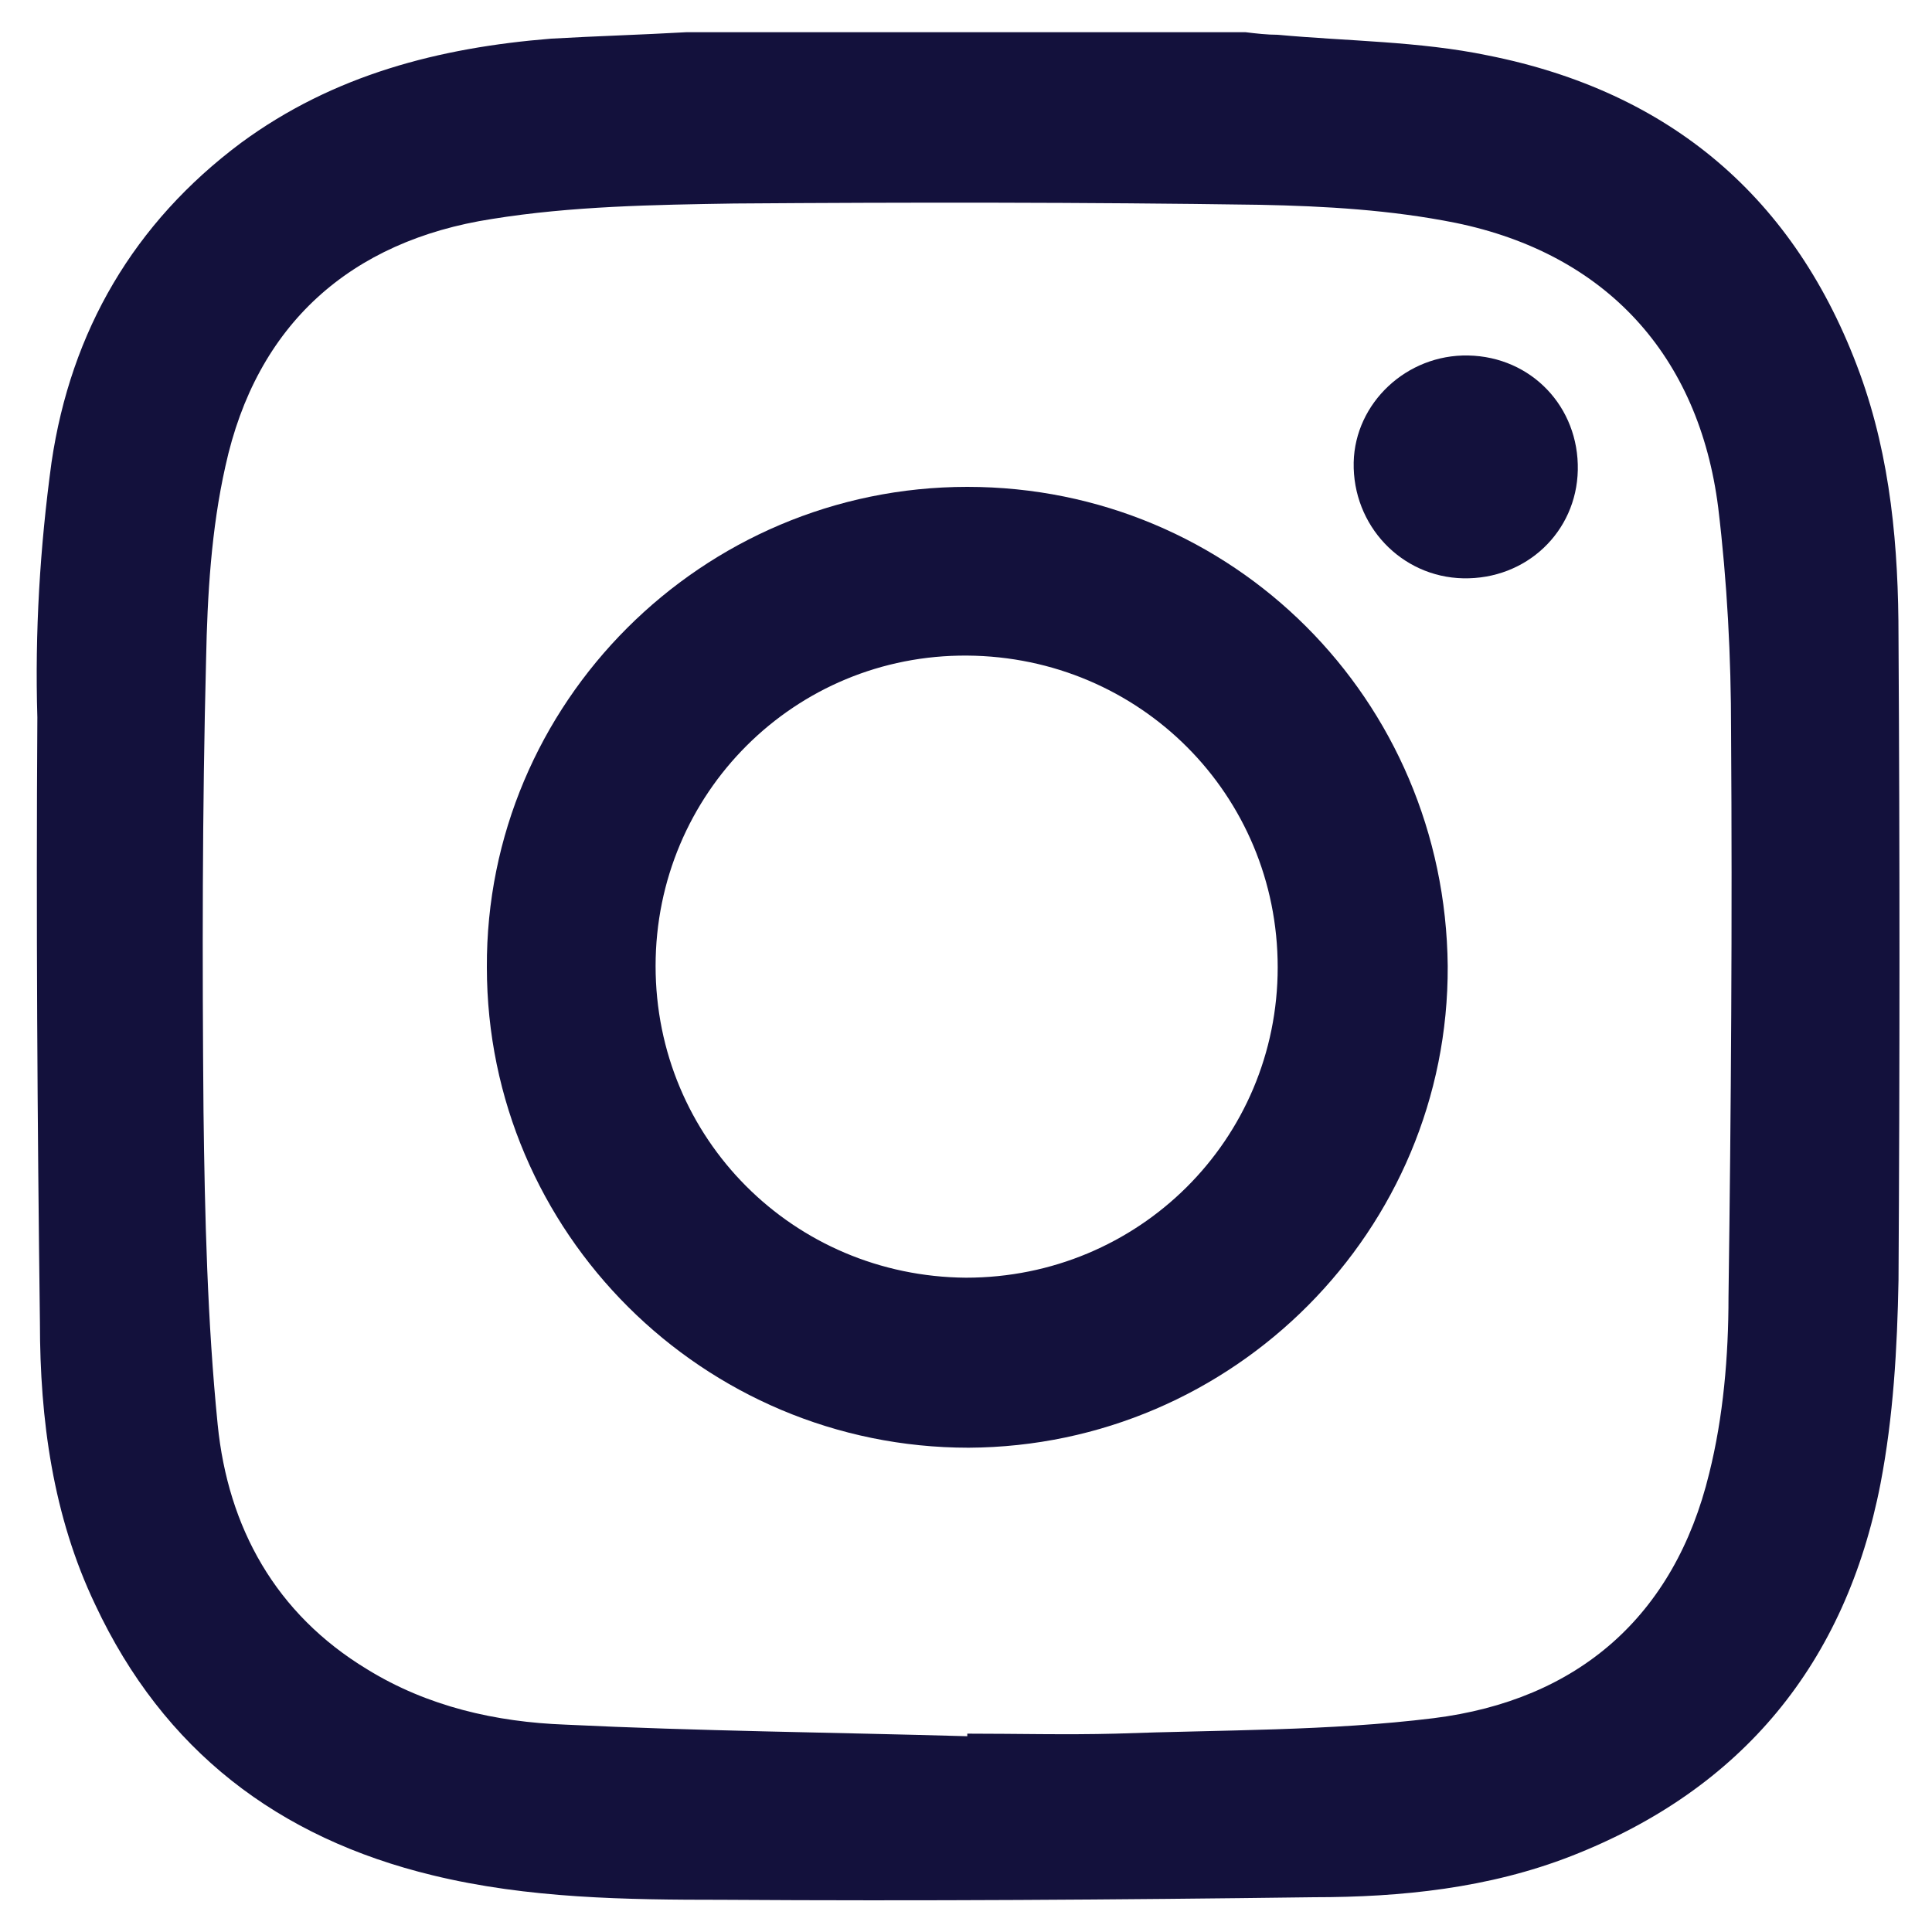 <?xml version="1.0" encoding="utf-8"?>
<!-- Generator: Adobe Illustrator 27.9.0, SVG Export Plug-In . SVG Version: 6.00 Build 0)  -->
<svg version="1.1" id="Layer_1" xmlns="http://www.w3.org/2000/svg" xmlns:xlink="http://www.w3.org/1999/xlink" x="0px" y="0px"
	 viewBox="0 0 150 150" style="enable-background:new 0 0 150 150;" xml:space="preserve">
<style type="text/css">
	.st0{fill:#13113C;}
</style>
<g>
	<path d="M237.8,0c2.4,0.2,4.8,0.4,7.2,0.6c1.7,0.1,3.3,0.3,5,0.4c0,7.6,0,15.1,0,22.7c-0.9,0-1.7,0-2.5,0c-4.6,0.1-9.2,0-13.8,0.3
		c-5.9,0.3-9.2,3.5-9.5,9.4c-0.3,6.2-0.1,12.5-0.1,18.9c8.3,0,16.6,0,25,0c-1.1,8.6-2.2,17-3.3,25.5c-7.3,0-14.5,0-21.8,0
		c0,21.8,0,43.4,0,65.1c-8.8,0-17.5,0-26.3,0c0-21.6,0-43.3,0-65.1c-7.4,0-14.6,0-21.9,0c0-8.5,0-16.9,0-25.4c7.2,0,14.4,0,21.9,0
		c0-0.7,0-1.3,0-1.8c0-6.7-0.1-13.3,0.1-20c0.3-8,2.7-15.4,8.3-21.3c4.3-4.6,9.7-7.2,15.7-8.4c1.6-0.3,3.3-0.6,4.9-0.9
		C230.6,0,234.2,0,237.8,0z"/>
</g>
<g>
	<path class="st0" d="M53.3,2.5c14.5,0,28.9,0,43.4,0c0.8,0.1,1.7,0.2,2.5,0.2c5.4,0.5,11,0.5,16.3,1.6c14.1,2.8,23.9,11,28.9,24.7
		c2.4,6.6,3,13.5,3,20.5c0.1,16.6,0.1,33.3,0,49.9c-0.1,5.3-0.4,10.6-1.4,15.8c-2.7,13.9-10.7,23.7-24,28.9
		c-6.4,2.5-13.2,3.2-20,3.2c-15.3,0.2-30.6,0.3-45.9,0.2c-7.5,0-15.1-0.1-22.5-1.9c-12-2.9-20.9-9.7-26.2-21
		c-3.3-6.9-4.3-14.4-4.3-21.9c-0.2-15.7-0.3-31.4-0.2-47C2.7,49.1,3.1,42.5,4,35.9c1.5-10.2,6.4-18.6,14.7-24.8
		C25.9,5.8,34.1,3.7,42.8,3C46.3,2.8,49.8,2.7,53.3,2.5z M75.1,134.8c0-0.1,0-0.1,0-0.2c3.8,0,7.7,0.1,11.5,0
		c8.3-0.3,16.6-0.2,24.7-1.2c11.2-1.4,18.7-7.9,21.4-19c1.1-4.4,1.5-9.1,1.5-13.7c0.2-14.6,0.3-29.3,0.2-43.9c0-5.8-0.3-11.6-1-17.4
		c-1.5-11.8-8.7-19.7-20.4-22.1c-5-1-10.1-1.3-15.2-1.4c-13.6-0.2-27.2-0.2-40.8-0.1C50.8,15.9,44.4,16,38.2,17
		c-11,1.7-18.3,8.2-20.7,19.2c-1.1,4.9-1.4,10-1.5,15c-0.3,11.7-0.3,23.4-0.2,35.1c0.1,8.1,0.3,16.3,1.1,24.3
		c0.8,8,4.5,14.7,11.6,19c4.7,2.9,10,4.1,15.4,4.3C54.2,134.4,64.6,134.5,75.1,134.8z"/>
	<path class="st0" d="M37.8,75.1c-0.1-20.5,16.7-37.3,37.3-37.3c20.6,0,37.1,16.5,37.3,37.2c0.1,20.5-16.6,37.3-37.2,37.4
		C54.6,112.4,37.8,95.7,37.8,75.1z M50.9,75c0,13.4,10.7,24.1,24.1,24.2c13.4,0,24.2-10.7,24.2-24.1c0-13.4-10.7-24.1-24.1-24.2
		C61.7,50.8,50.9,61.6,50.9,75z"/>
	<path class="st0" d="M114,27.6c4.9,0.1,8.6,4,8.5,8.9c-0.1,4.8-4,8.5-8.9,8.4c-4.8-0.1-8.6-4.1-8.5-9
		C105.2,31.3,109.2,27.5,114,27.6z"/>
</g>
<g>
	<path d="M171.4,66.5c2.6-9.6,5.2-19,7.8-28.4c0.6-2.3,1.9-4.6,1.7-6.8c-0.2-2.2-1.7-4.3-2.7-6.4c-14.2-31-3.3-68.2,25.4-86.5
		c13.7-8.8,28.7-12.3,44.9-10.7c29.3,3,53.7,25,60,53.9c7.5,35-12.7,69.9-46.9,80.6c-18,5.6-35.5,3.9-52.4-4.5
		c-0.7-0.4-1.8-0.5-2.6-0.3c-11.2,2.9-22.4,5.8-33.6,8.8C172.5,66.2,172.1,66.3,171.4,66.5z M187.9,50.1c6.9-1.8,13.6-3.5,20.2-5.3
		c1.1-0.3,2-0.2,3,0.4c12.8,7.7,26.5,10.2,41.1,7.3c30.9-6.1,51-36.1,45.1-67.1c-5.8-30.8-36-51.4-66.9-45.6
		c-38.6,7.3-58.7,50.4-39.3,84.5c2,3.5,2.4,6.4,1.2,10.2C190.6,39.6,189.4,44.8,187.9,50.1z"/>
	<path d="M218.7-35.5c2.9-0.7,4.3,1,5.4,3.7c1.5,4,3.2,8,4.9,11.9c0.7,1.5,0.6,2.8-0.4,4.1c-1.4,1.8-2.7,3.7-4.1,5.4
		c-0.9,1.1-1,2.1-0.3,3.3c5.6,9.5,13.5,16.4,23.8,20.5c1.4,0.6,2.5,0.3,3.5-0.9c1.7-2.2,3.5-4.2,5.2-6.4c1-1.3,2.1-1.7,3.5-1.1
		c4.9,2.3,9.8,4.6,14.6,7c0.6,0.3,1.1,1.4,1.1,2.1c-0.1,7.4-2.3,10.9-10.1,14.2c-4.4,1.9-9.1,1.4-13.6,0.1
		c-16.6-4.6-28.9-15.1-38.7-28.9c-3-4.3-5.8-8.7-7-13.9c-1.7-7.5,0.2-13.9,5.7-19.4C213.9-35.5,216.1-35.8,218.7-35.5z"/>
</g>
<g>
	<path class="st0" d="M-59.1-12.1c-8.2,9.5-16.3,19-24.5,28.5c-8.8,10.3-17.7,20.5-26.5,30.8c-0.3,0.3-0.5,0.6-0.9,1.1
		c18.8,27.3,37.5,54.6,56.4,82.1c-0.5,0-0.8,0.1-1.2,0.1c-13,0-26.1,0-39.1,0c-0.9,0-1.4-0.3-1.9-1c-12.1-17.6-24.2-35.2-36.3-52.9
		c-0.3-0.4-0.6-0.9-1-1.4c-3.5,4.1-7,8.1-10.4,12.1c-12.1,14.1-24.3,28.2-36.4,42.3c-0.4,0.5-1.2,0.9-1.8,0.9c-3.6,0.1-7.2,0-11.2,0
		c18.3-21.2,36.3-42.2,54.4-63.3c-0.3-0.4-0.5-0.8-0.8-1.2c-17.5-25.5-35-51-52.5-76.5c-0.4-0.5-0.7-1.1-1-1.6c13.8,0,27.7,0,41.5,0
		c0.1,0.2,0.2,0.4,0.3,0.6c11.7,17,23.4,34,35,51c0.2,0.3,0.3,0.5,0.5,0.9c15.2-17.7,30.2-35.1,45.2-52.5
		C-67.3-12.1-63.2-12.1-59.1-12.1z M-71.5,121.5c-0.4-0.6-0.7-1.1-1-1.5c-8.7-12.5-17.5-25-26.2-37.5c-19.6-28-39.2-56-58.7-84
		c-0.7-1-1.5-1.4-2.7-1.4c-5.2,0.1-10.4,0-15.6,0c-0.4,0-0.9,0-1.5,0.1c0.3,0.5,0.5,0.8,0.8,1.2c28.5,40.7,57,81.5,85.4,122.2
		c0.5,0.7,1,1,1.9,1c5.4,0,10.8,0,16.1,0C-72.5,121.5-72.1,121.5-71.5,121.5z"/>
</g>
</svg>

